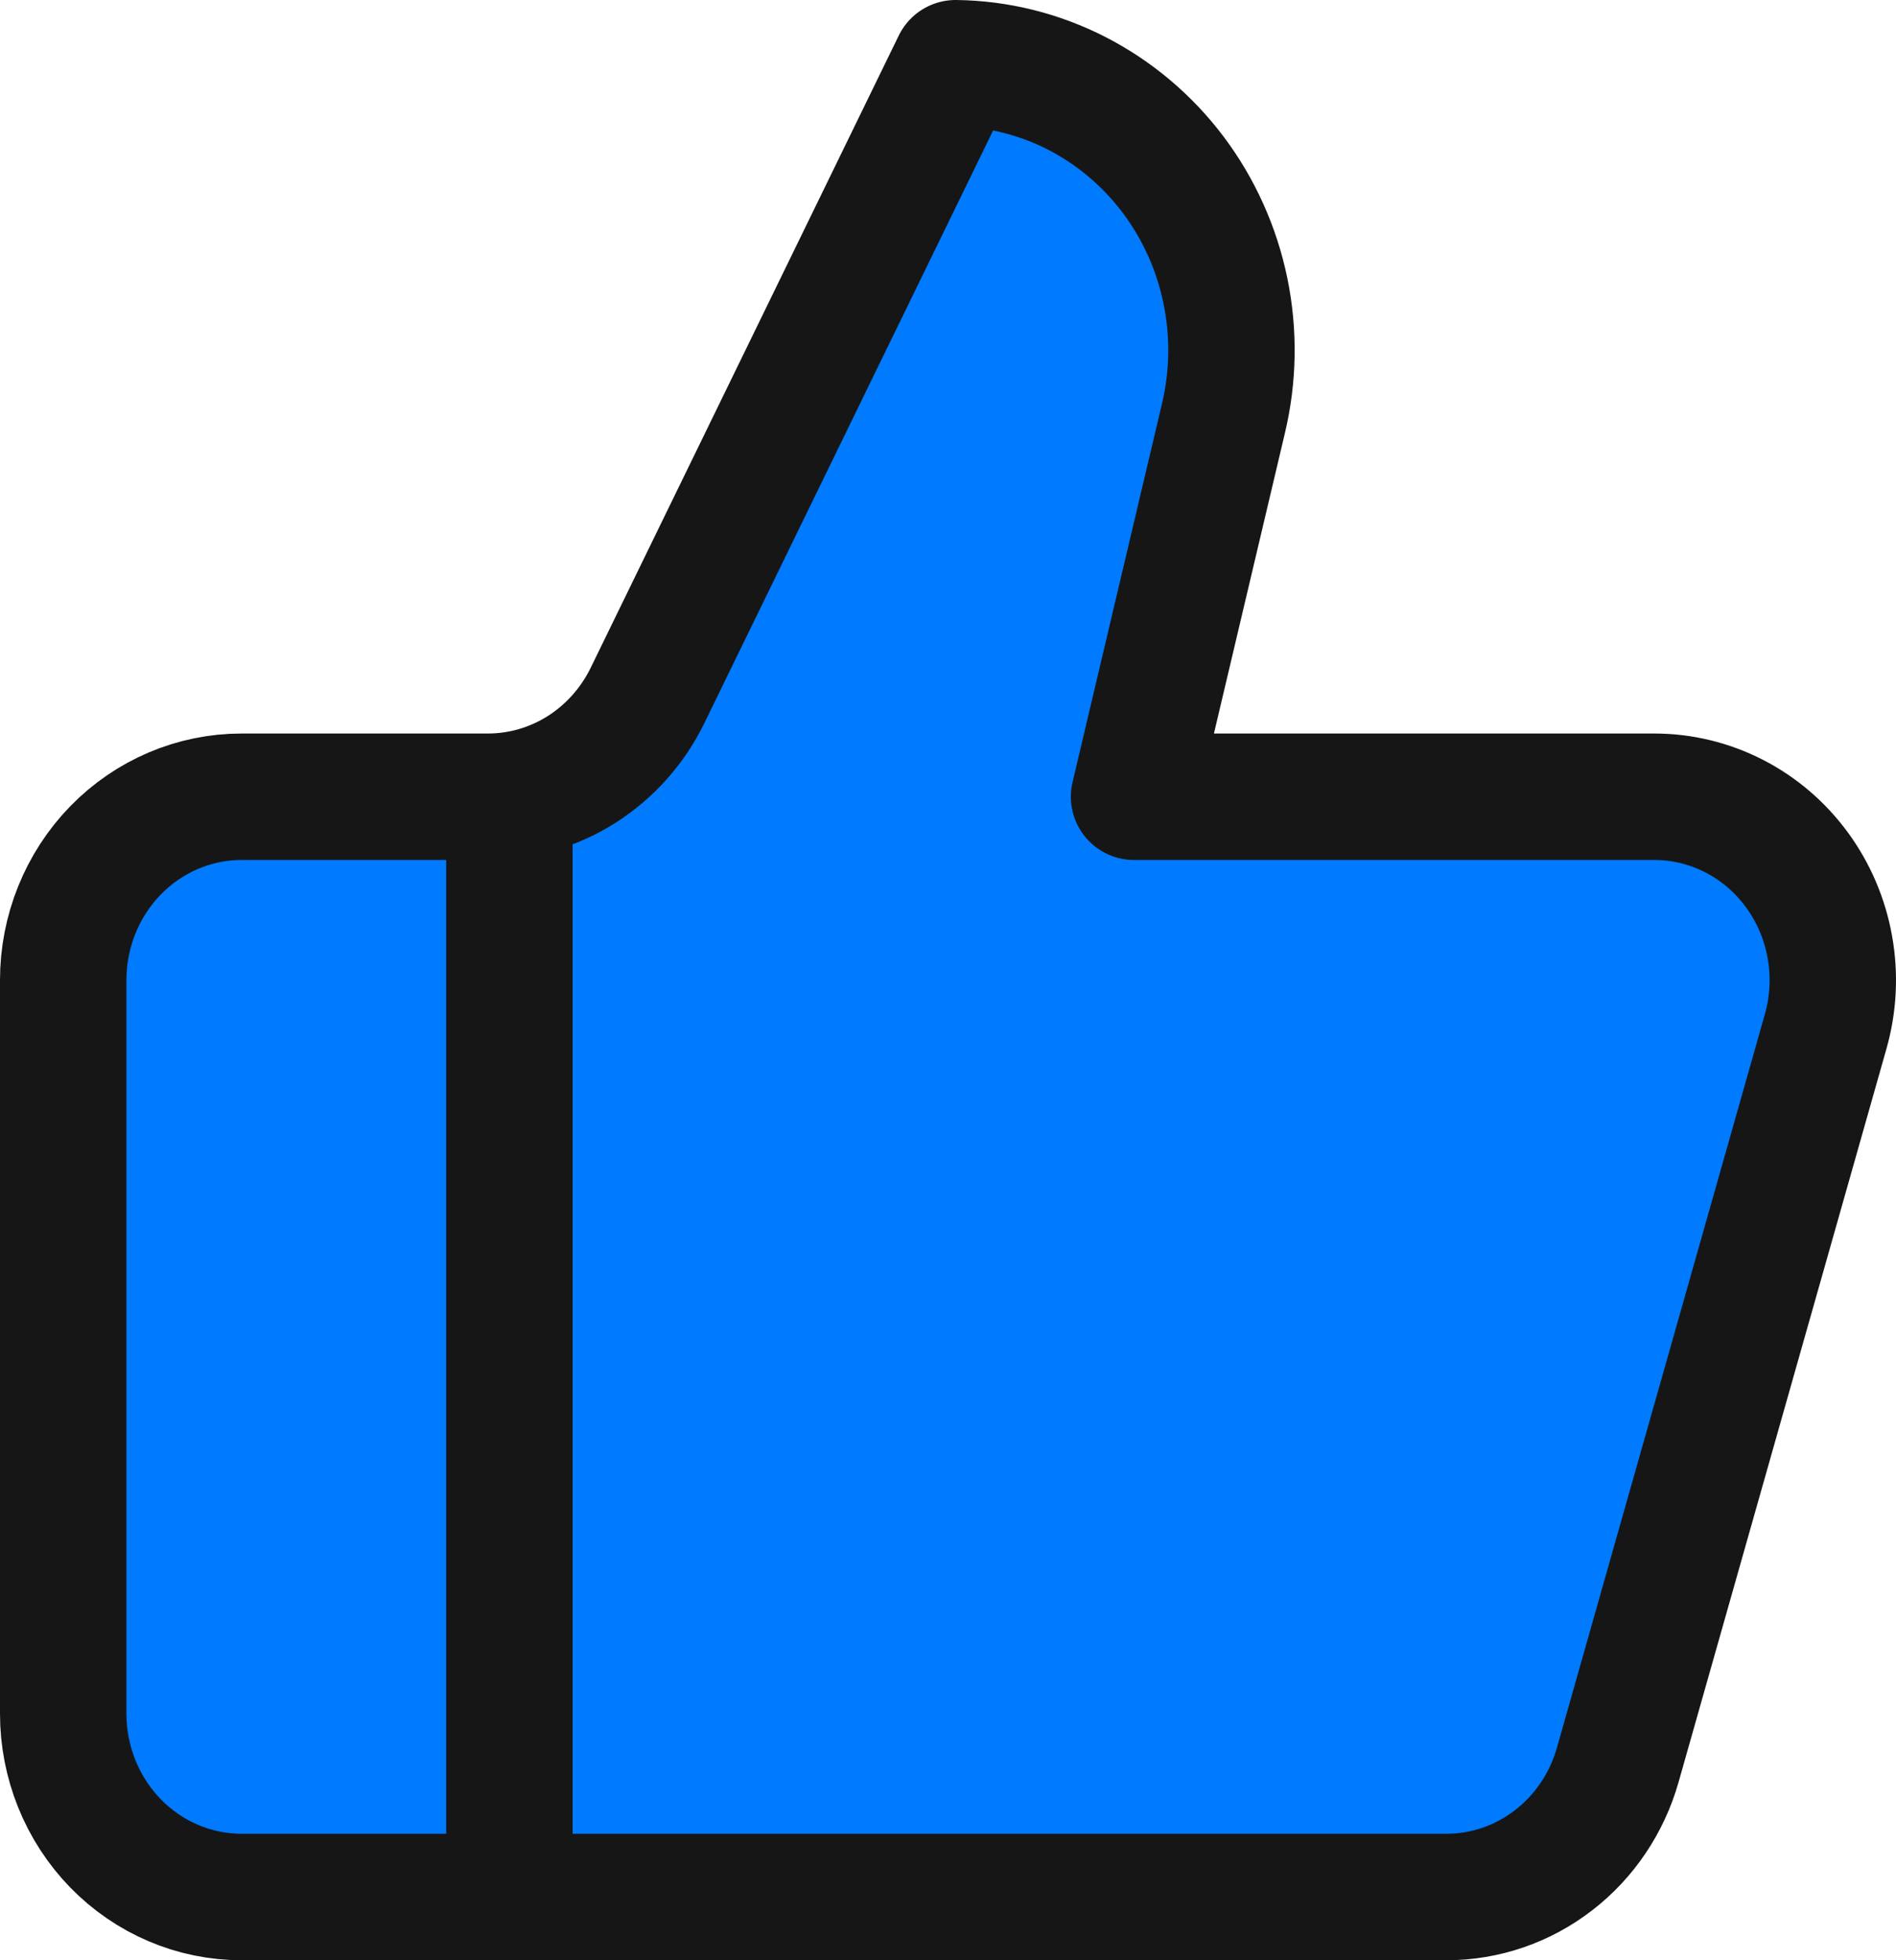 <?xml version="1.0" encoding="UTF-8"?> <svg xmlns="http://www.w3.org/2000/svg" width="30" height="31" viewBox="0 0 30 31" fill="none"><path d="M8.06 12.6V30V12.6Z" fill="#007AFF"></path><path d="M19.356 6.626L17.944 12.6H26.176C26.614 12.6 27.047 12.705 27.439 12.906C27.831 13.107 28.172 13.4 28.435 13.76C28.698 14.12 28.876 14.538 28.954 14.981C29.033 15.424 29.01 15.88 28.887 16.312L25.597 27.912C25.426 28.514 25.069 29.044 24.58 29.42C24.092 29.797 23.497 30 22.886 30H3.824C3.075 30 2.357 29.695 1.827 29.151C1.298 28.607 1 27.869 1 27.1V15.5C1 14.731 1.298 13.993 1.827 13.449C2.357 12.905 3.075 12.6 3.824 12.6H7.721C8.247 12.6 8.761 12.449 9.208 12.165C9.654 11.88 10.015 11.474 10.249 10.991L15.12 1C15.786 1.008 16.441 1.171 17.037 1.476C17.633 1.782 18.154 2.221 18.562 2.762C18.969 3.303 19.252 3.932 19.39 4.601C19.527 5.27 19.516 5.962 19.356 6.626Z" fill="#007AFF"></path><path d="M8.06 12.6V30M19.356 6.626L17.944 12.6H26.176C26.614 12.6 27.047 12.705 27.439 12.906C27.831 13.107 28.172 13.4 28.435 13.76C28.698 14.12 28.876 14.538 28.954 14.981C29.033 15.424 29.01 15.88 28.887 16.312L25.597 27.912C25.426 28.514 25.069 29.044 24.58 29.42C24.092 29.797 23.497 30 22.886 30H3.824C3.075 30 2.357 29.695 1.827 29.151C1.298 28.607 1 27.869 1 27.1V15.5C1 14.731 1.298 13.993 1.827 13.449C2.357 12.905 3.075 12.6 3.824 12.6H7.721C8.247 12.6 8.761 12.449 9.208 12.165C9.654 11.88 10.015 11.474 10.249 10.991L15.12 1C15.786 1.008 16.441 1.171 17.037 1.476C17.633 1.782 18.154 2.221 18.562 2.762C18.969 3.303 19.252 3.932 19.39 4.601C19.527 5.27 19.516 5.962 19.356 6.626Z" stroke="#161616" stroke-width="2" stroke-linecap="round" stroke-linejoin="round"></path></svg> 